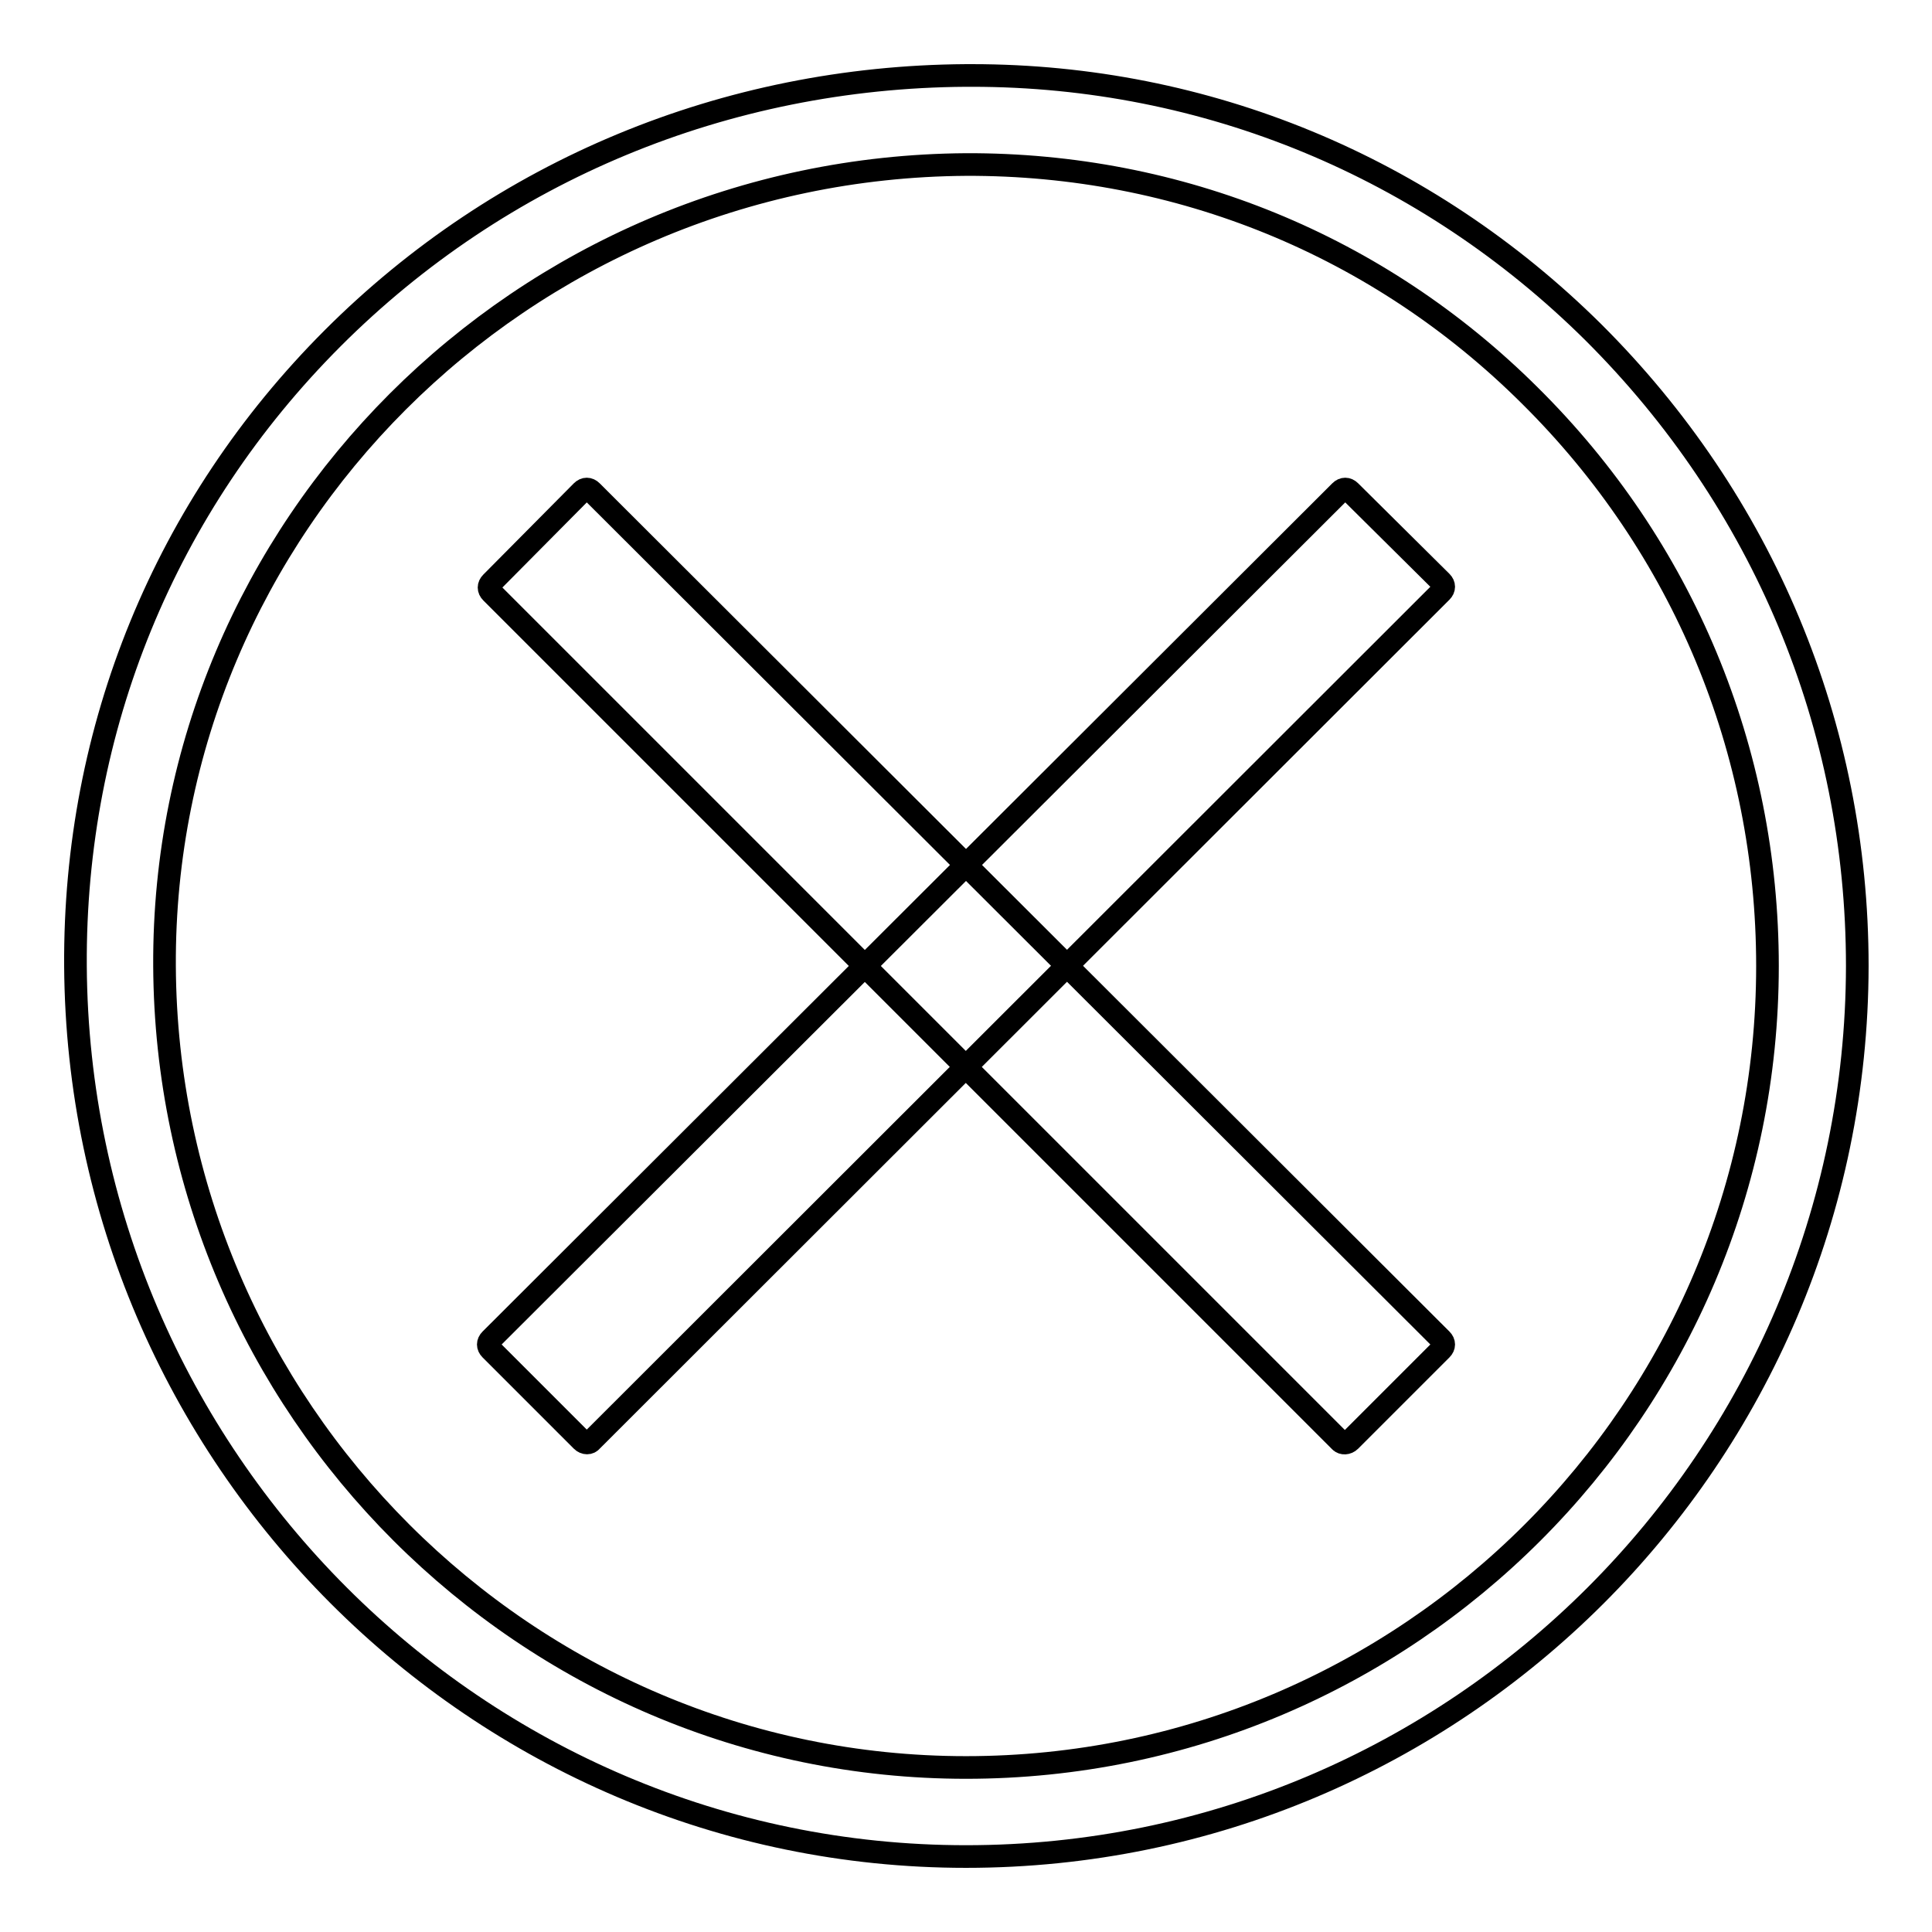 <?xml version="1.0" encoding="utf-8"?>
<!-- Svg Vector Icons : http://www.onlinewebfonts.com/icon -->
<!DOCTYPE svg PUBLIC "-//W3C//DTD SVG 1.1//EN" "http://www.w3.org/Graphics/SVG/1.1/DTD/svg11.dtd">
<svg version="1.1" xmlns="http://www.w3.org/2000/svg" xmlns:xlink="http://www.w3.org/1999/xlink" x="0px" y="0px" viewBox="0 0 256 256" enable-background="new 0 0 256 256" xml:space="preserve">
<g> <path stroke-width="3" fill-opacity="0" stroke="#000000"  d="M128,246c-64.7,0-117.6-52.9-118-118C9.8,96.5,21.9,67,44.1,44.8S96.1,10.2,128,10h0.8 c31,0,60.2,12.1,82.3,34c22.5,22.4,35,52.2,35,84C246,193.1,193.1,246,128,246z M128,21.8C69.1,22.2,21.5,69.8,21.8,128 c0.3,58.6,48,106.2,106.2,106.2c58.6,0,106.2-47.6,106.2-106.2c0-28.6-11.2-55.5-31.5-75.6C182.7,32.5,156.2,21.7,128,21.8z"/> <path stroke-width="3" fill-opacity="0" stroke="#000000"  d="M77.1,190.9l-12.1-12.1c-0.4-0.4-0.4-0.9,0-1.3L177.6,65.1c0.4-0.4,0.9-0.4,1.3,0L191,77.1 c0.4,0.4,0.4,0.9,0,1.3L78.4,190.9C78.1,191.3,77.5,191.3,77.1,190.9z"/> <path stroke-width="3" fill-opacity="0" stroke="#000000"  d="M178.9,190.9l12.1-12.1c0.4-0.4,0.4-0.9,0-1.3L78.4,65.1c-0.4-0.4-0.9-0.4-1.3,0l-12,12.1 c-0.4,0.4-0.4,0.9,0,1.3L177.6,191C177.9,191.3,178.5,191.3,178.9,190.9z"/></g>
</svg>